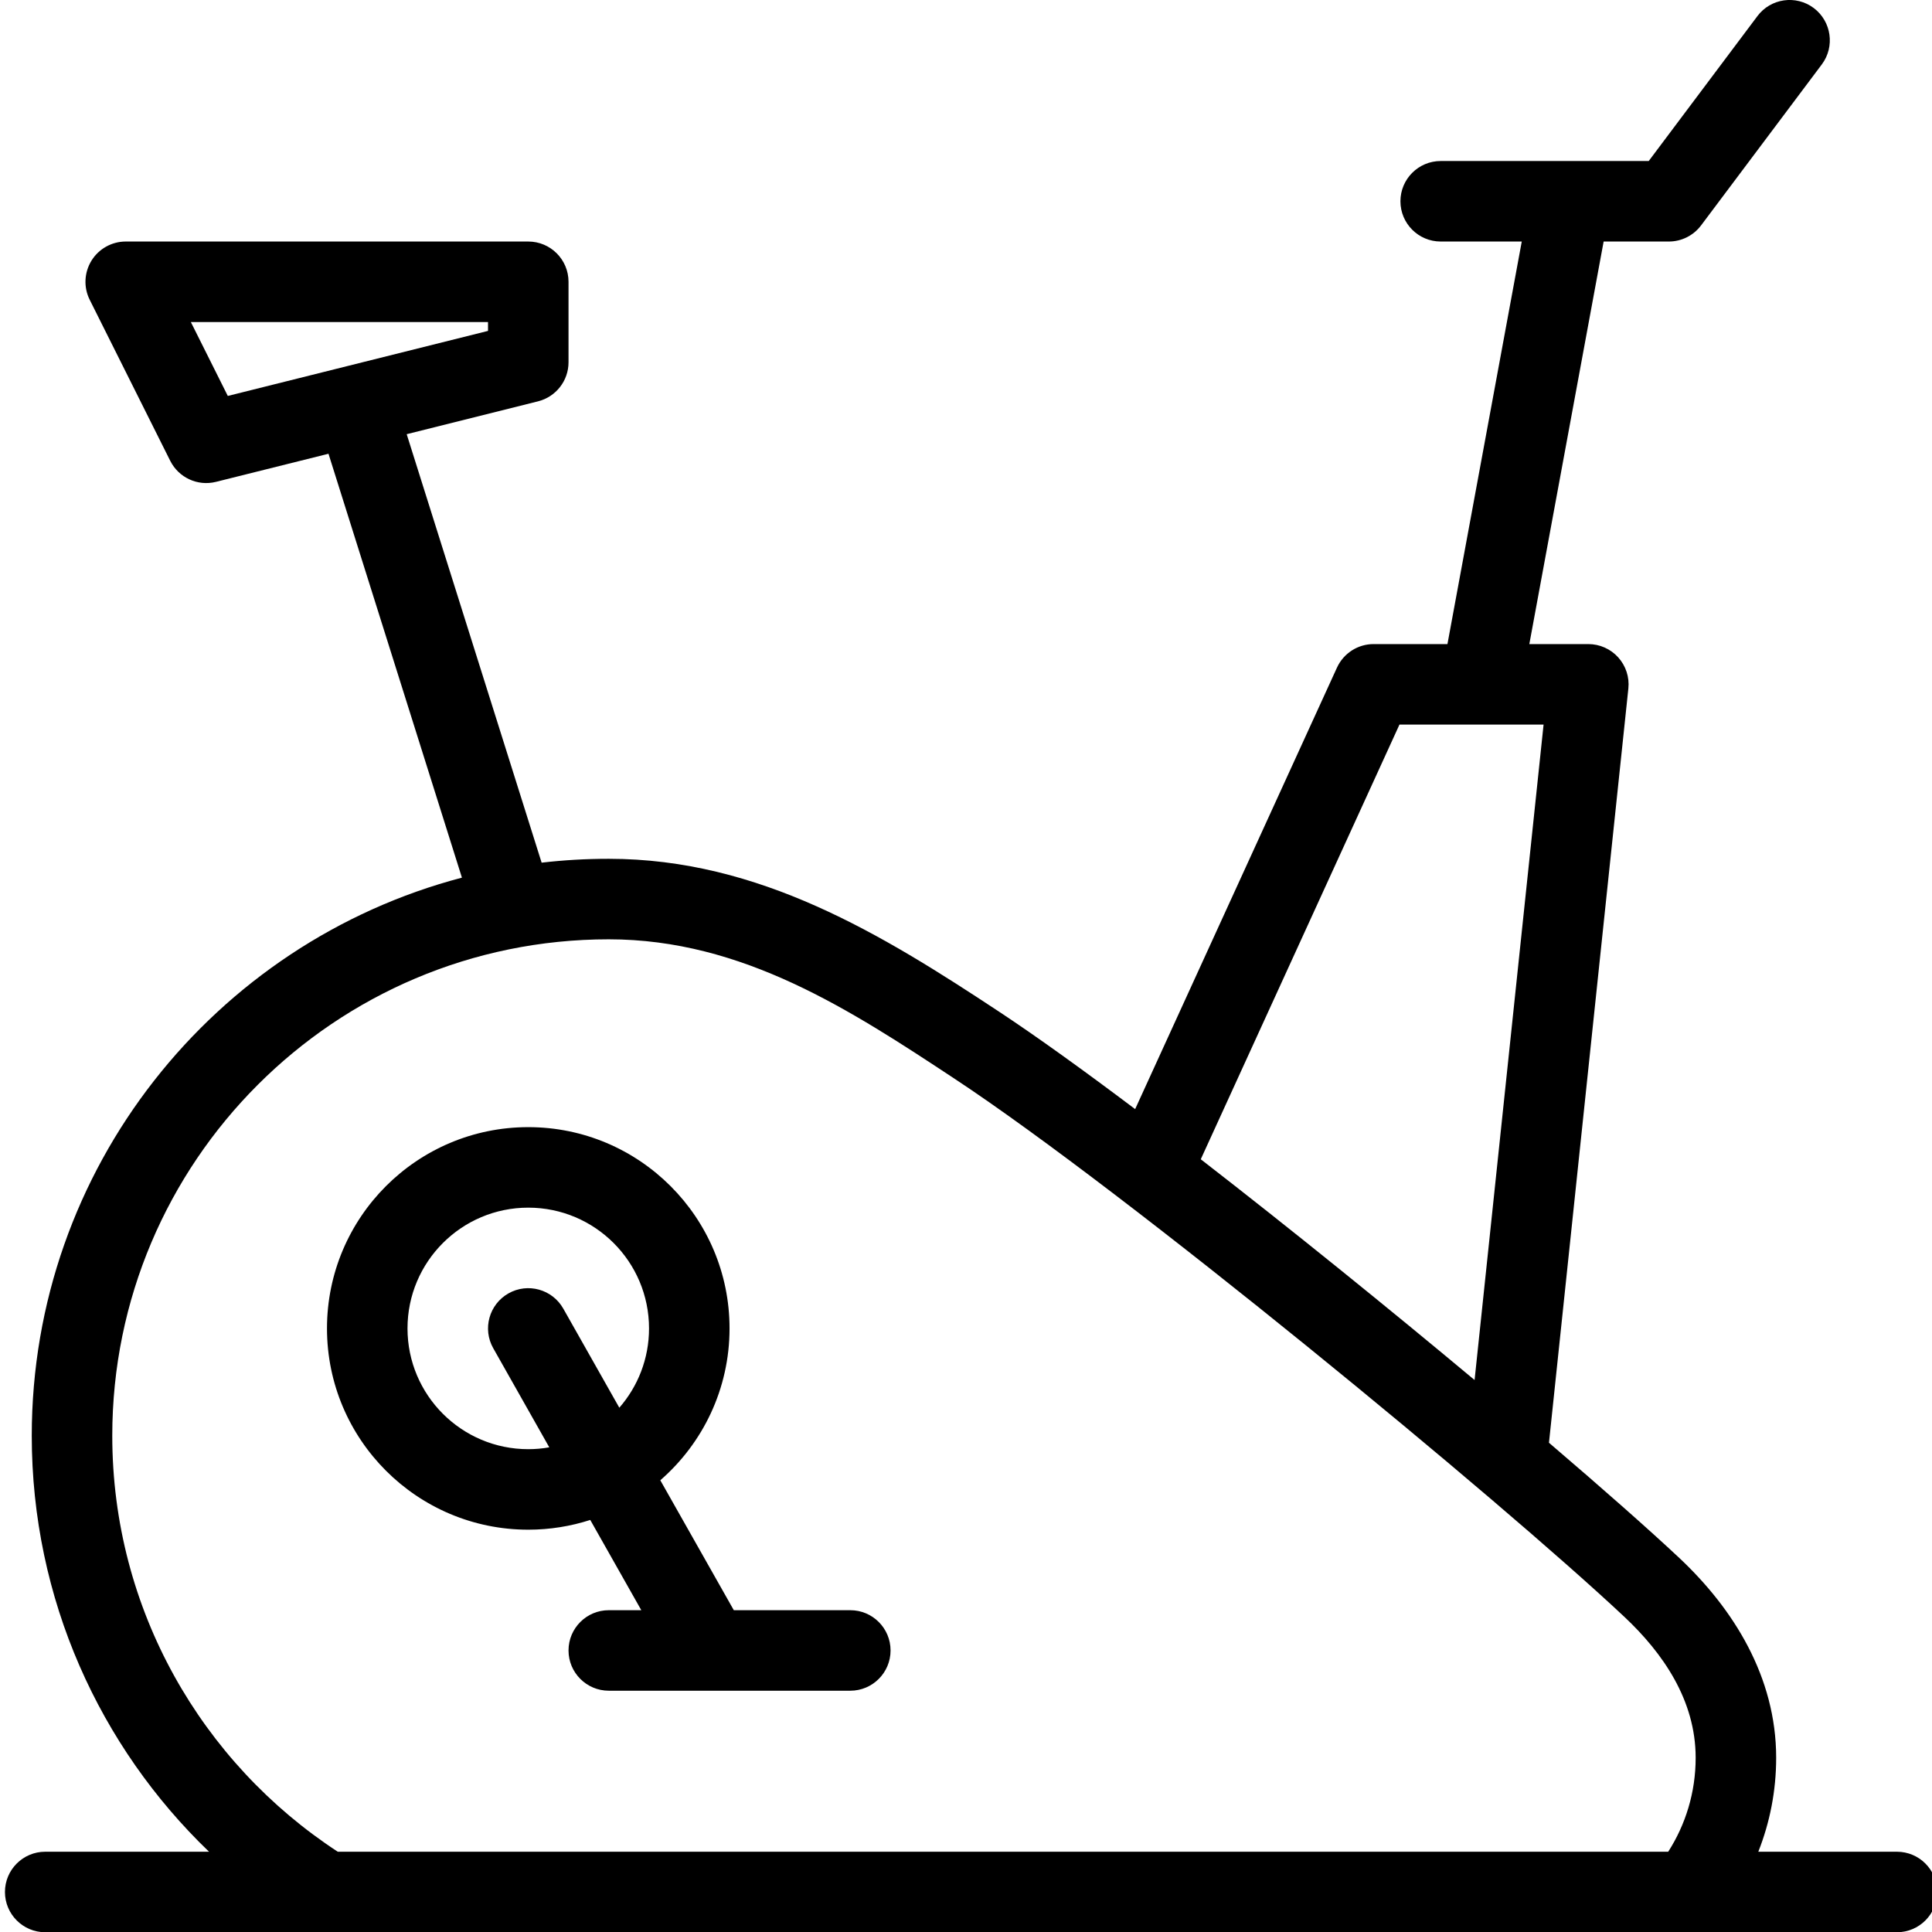 <?xml version="1.0" encoding="UTF-8" standalone="no"?>
<!DOCTYPE svg PUBLIC "-//W3C//DTD SVG 1.1//EN" "http://www.w3.org/Graphics/SVG/1.1/DTD/svg11.dtd">
<svg width="72px" height="72px" version="1.1" xmlns="http://www.w3.org/2000/svg" xmlns:xlink="http://www.w3.org/1999/xlink" xml:space="preserve" xmlns:serif="http://www.serif.com/" style="fill-rule:evenodd;clip-rule:evenodd;stroke-linejoin:round;stroke-miterlimit:2;">
    <g transform="matrix(1,0,0,1,-492,0)">
        <g id="фитнес" transform="matrix(1.125,0,0,1.125,492,0)">
            <rect x="0" y="0" width="64" height="64" style="fill:none;"/>
            <clipPath id="_clip1">
                <rect x="0" y="0" width="64" height="64"/>
            </clipPath>
            <g clip-path="url(#_clip1)">
                <g transform="matrix(2.667,0,0,2.667,-1312,-2.667)">
                    <path d="M512.417,3L509.833,3C509.557,3 509.333,3.224 509.333,3.5C509.333,3.776 509.557,4 509.833,4L510.84,4L509.917,9L509,9C508.804,9 508.627,9.114 508.545,9.292L506.038,14.776C505.395,14.292 504.812,13.872 504.345,13.564C502.897,12.608 501.371,11.667 499.5,11.667C499.218,11.667 498.94,11.683 498.666,11.715L496.99,6.393L498.621,5.985C498.844,5.929 499,5.729 499,5.5L499,4.5C499,4.224 498.776,4 498.5,4L493.5,4C493.327,4 493.166,4.09 493.075,4.237C492.984,4.385 492.975,4.569 493.053,4.724L494.053,6.724C494.158,6.933 494.394,7.042 494.621,6.985L496.019,6.636C496.02,6.641 496.022,6.645 496.023,6.65L497.676,11.901C494.603,12.709 492.333,15.508 492.333,18.833C492.333,20.862 493.178,22.696 494.535,24L492.5,24C492.224,24 492,24.224 492,24.5C492,24.776 492.224,25 492.5,25L515.5,25C515.776,25 516,24.776 516,24.5C516,24.224 515.776,24 515.5,24L513.778,24C513.921,23.639 514,23.245 514,22.833C514,21.828 513.469,20.983 512.8,20.354C512.415,19.993 511.848,19.493 511.178,18.92L512.164,9.552C512.179,9.411 512.133,9.271 512.038,9.165C511.943,9.06 511.808,9 511.667,9L510.934,9L511.857,4L512.667,4C512.824,4 512.972,3.926 513.067,3.8L514.567,1.8C514.732,1.579 514.687,1.266 514.467,1.1C514.246,0.934 513.932,0.979 513.767,1.2L512.417,3ZM496.134,24C494.448,22.898 493.333,20.995 493.333,18.833C493.333,15.43 496.097,12.667 499.5,12.667C501.165,12.667 502.506,13.548 503.794,14.398C505.937,15.812 510.556,19.62 512.115,21.083C512.592,21.531 513,22.117 513,22.833C513,23.263 512.875,23.663 512.659,24C512.659,24 496.134,24 496.134,24L496.134,24ZM499.27,19.879C499.028,19.957 498.769,20 498.5,20C497.12,20 496,18.88 496,17.5C496,16.12 497.12,15 498.5,15C499.88,15 501,16.12 501,17.5C501,18.252 500.667,18.928 500.14,19.386L501.053,21L502.5,21C502.776,21 503,21.224 503,21.5C503,21.776 502.776,22 502.5,22L499.5,22C499.224,22 499,21.776 499,21.5C499,21.224 499.224,21 499.5,21L499.904,21L499.27,19.879ZM499.631,18.485C499.861,18.221 500,17.877 500,17.5C500,16.672 499.328,16 498.5,16C497.672,16 497,16.672 497,17.5C497,18.328 497.672,19 498.5,19C498.589,19 498.676,18.992 498.761,18.977L498.065,17.746C497.929,17.506 498.014,17.201 498.254,17.065C498.494,16.929 498.799,17.014 498.935,17.254L499.631,18.485ZM506.853,15.399C507.967,16.262 509.181,17.245 510.254,18.141L511.111,10L509.321,10L506.853,15.399ZM494.309,5L498,5C498,5 498,5.11 498,5.11C498,5.11 494.768,5.918 494.768,5.918L494.309,5Z"/>
                </g>
            </g>
        </g>
    </g>
</svg>
